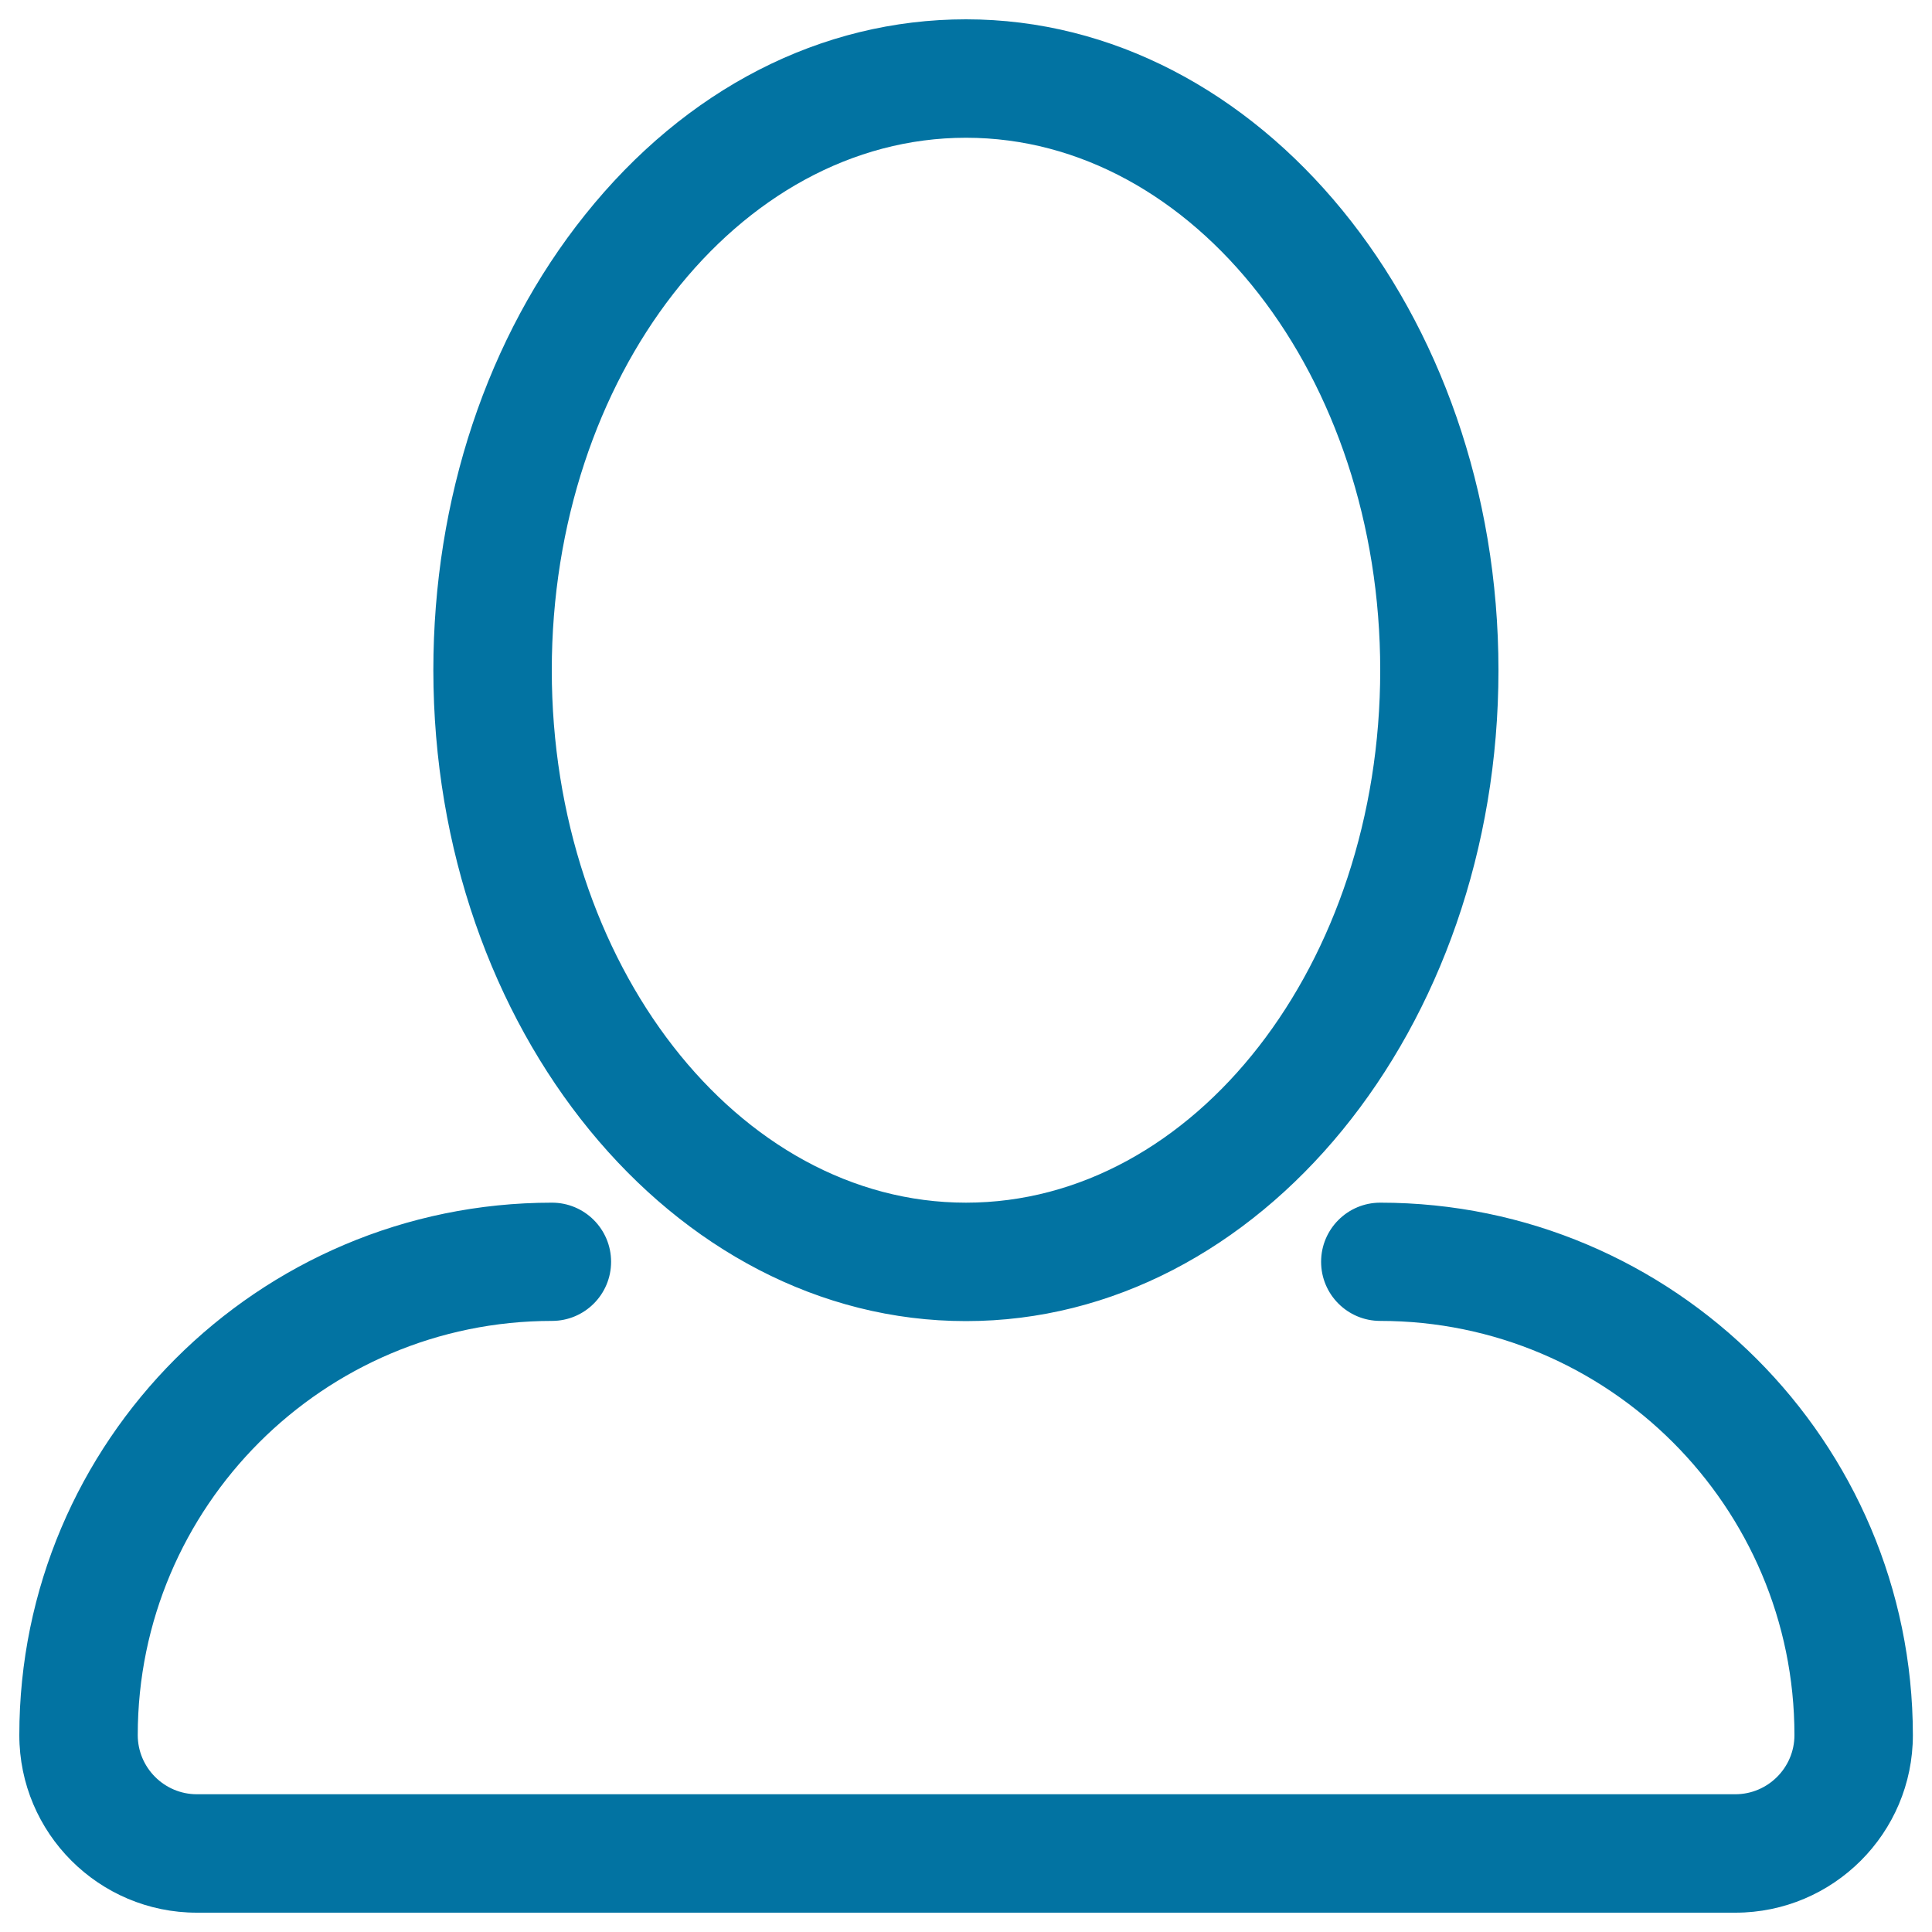 <svg xmlns="http://www.w3.org/2000/svg" viewBox="0 0 1000 1000" style="fill:#0273a2">
<title>User SVG icon</title>
<g><g id="User"><g><path d="M500,683.8c152,0,275.6-151.2,275.6-336.9C775.6,161.2,652,10,500,10c-74.9,0-145,35.9-197.2,101.2c-50.6,63.2-78.5,147-78.5,235.7C224.4,532.6,348,683.8,500,683.8z M500,71.3c118.2,0,214.4,123.6,214.4,275.6c0,152-96.2,275.6-214.4,275.6c-118.2,0-214.4-123.7-214.4-275.6C285.6,194.9,381.8,71.3,500,71.3z M714.4,622.5c-16.9,0-30.6,13.7-30.6,30.6s13.7,30.6,30.6,30.6c118.2,0,214.4,96.2,214.4,214.4c0,16.9-13.8,30.6-30.6,30.6H101.9c-16.9,0-30.6-13.8-30.6-30.6c0-118.2,96.2-214.4,214.4-214.4c16.9,0,30.6-13.7,30.6-30.6s-13.7-30.6-30.6-30.6C133.6,622.5,10,746.1,10,898.1c0,50.7,41.2,91.9,91.9,91.9h796.3c50.7,0,91.9-41.2,91.9-91.9C990,746.2,866.4,622.5,714.4,622.5z"/></g></g></g>
</svg>